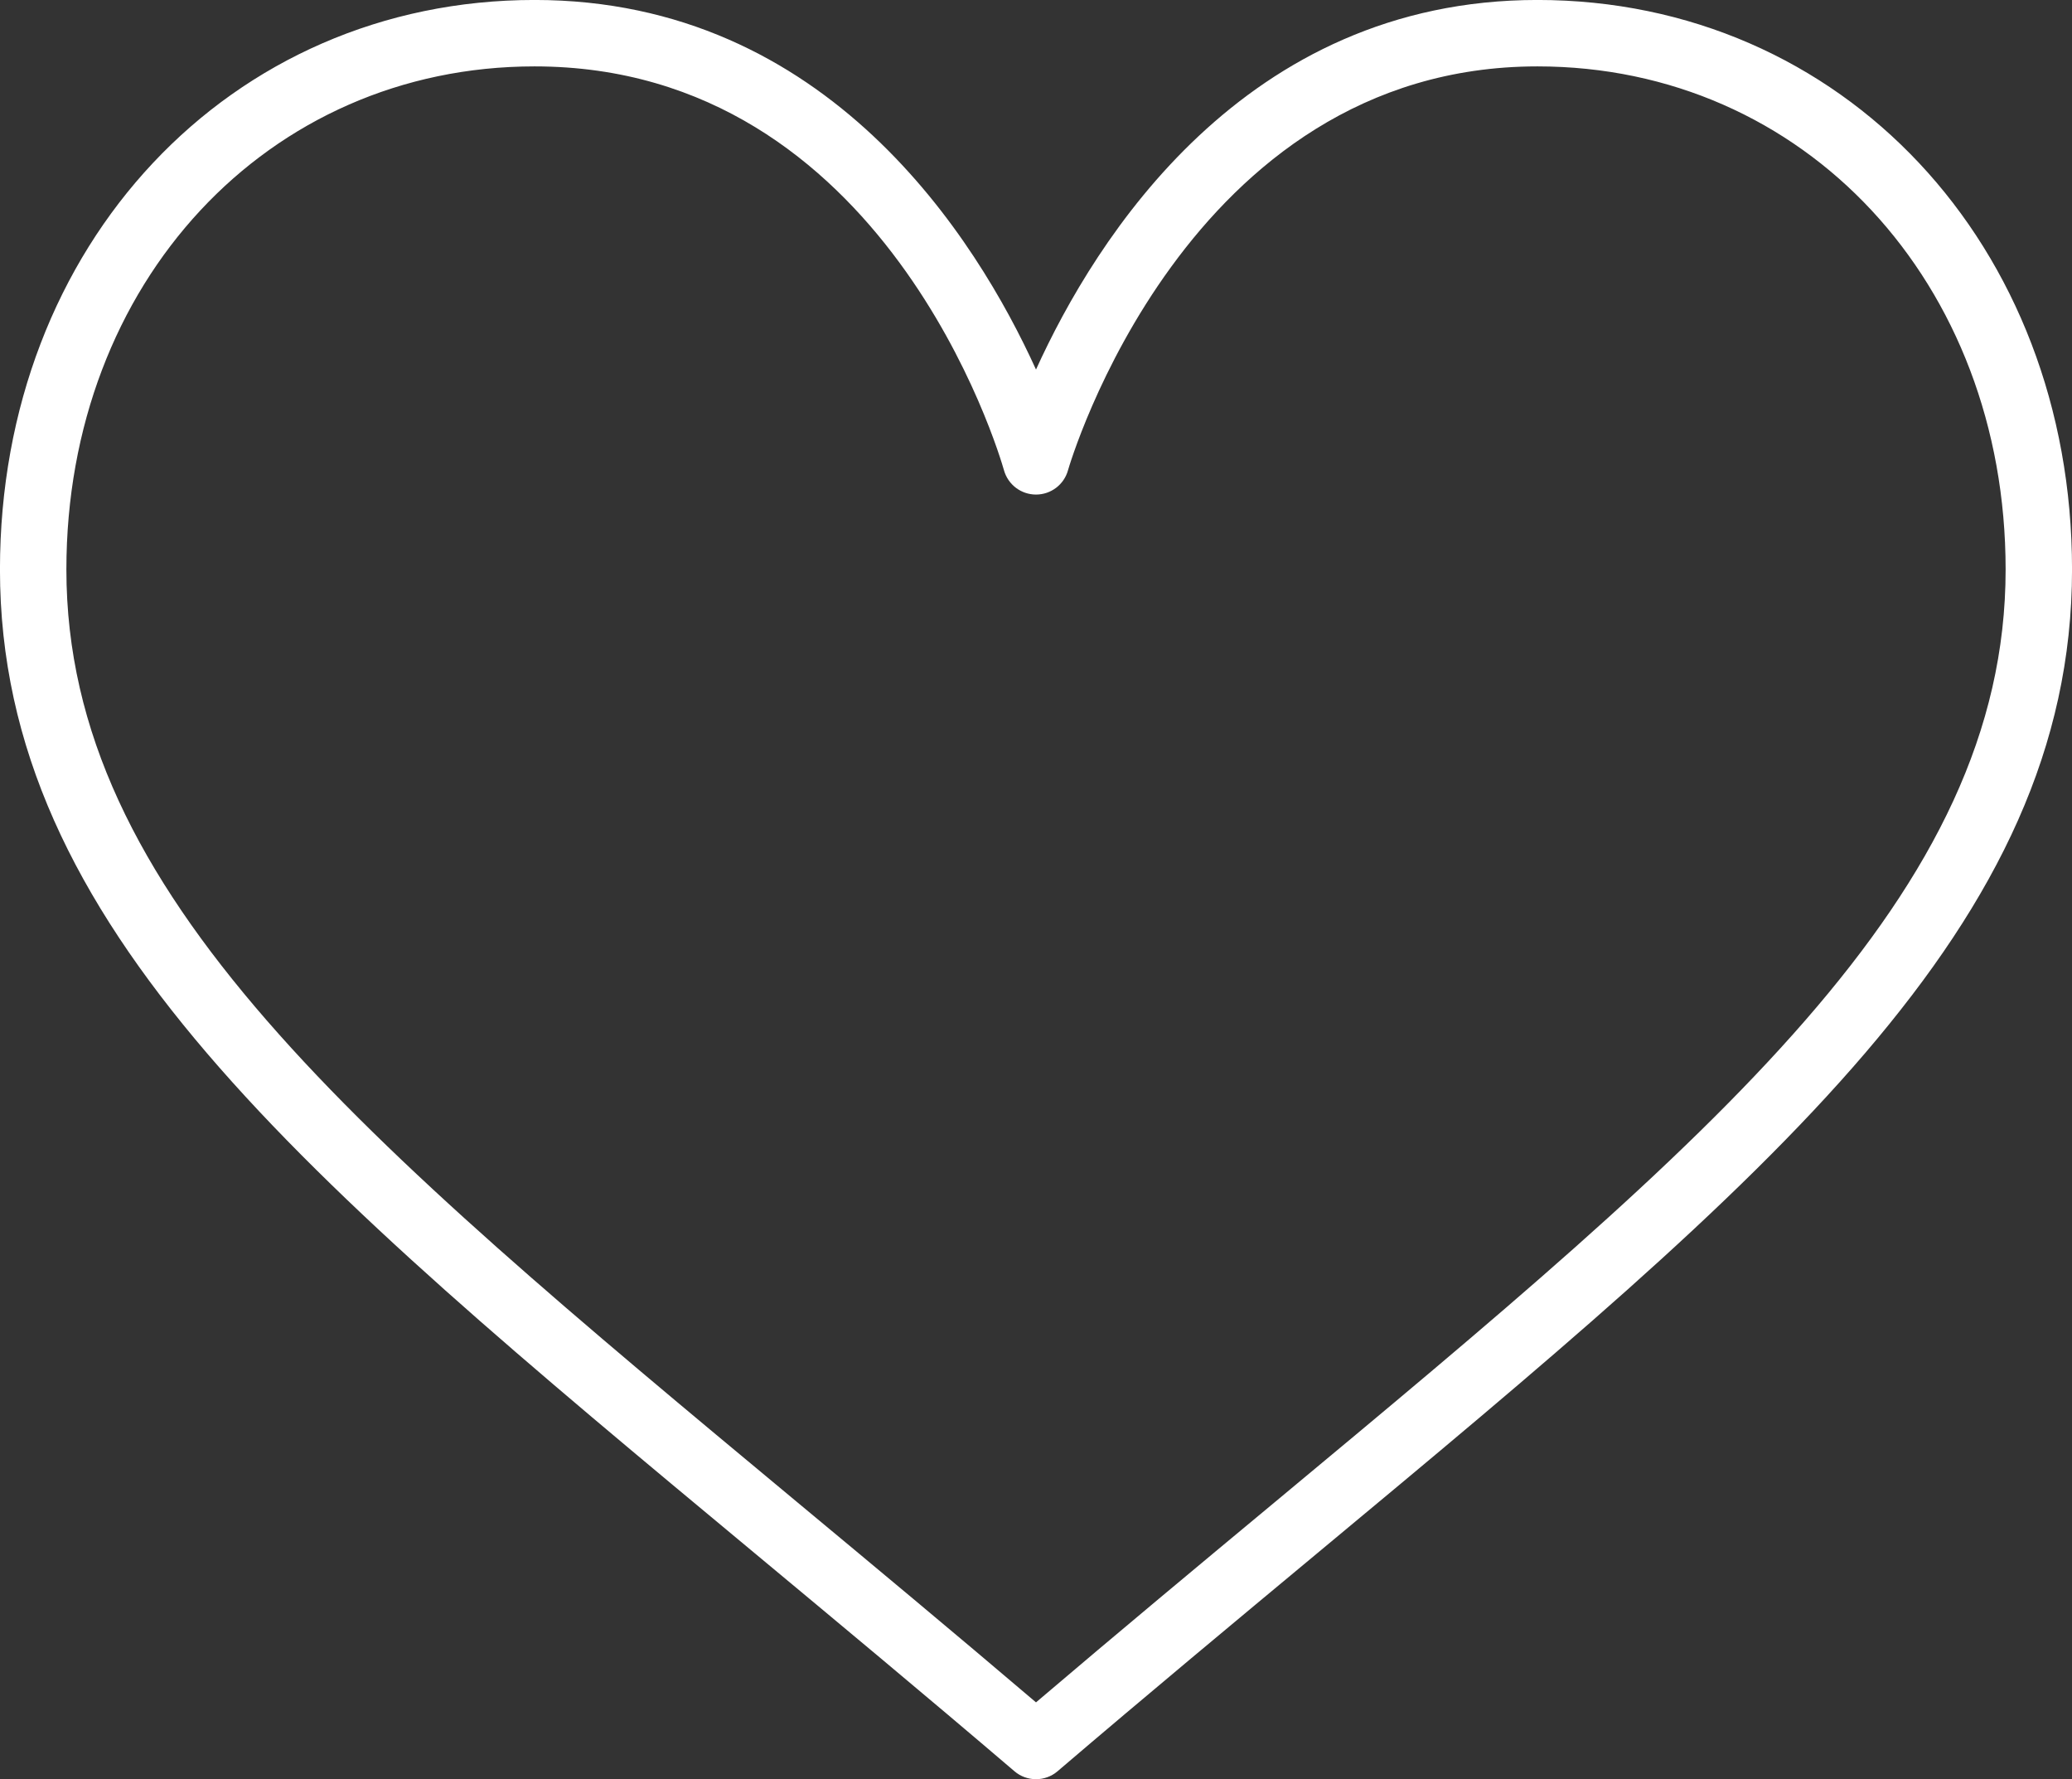 <?xml version="1.0" encoding="UTF-8" standalone="no"?><svg xmlns="http://www.w3.org/2000/svg" xmlns:xlink="http://www.w3.org/1999/xlink" fill="#000000" height="973" preserveAspectRatio="xMidYMid meet" version="1" viewBox="433.3 513.5 1133.4 973.0" width="1133.4" zoomAndPan="magnify"><rect x="433.3" y="513.5" width="1133.4" height="973.0" fill="#333333" stroke="none"/><g id="change1_1"><path d="M 725.707 549.809 C 579.707 549.809 469.613 668.102 469.613 824.949 C 469.613 1002.629 628.637 1134.871 869.363 1335.012 C 910.629 1369.301 954.266 1405.59 1000 1444.5 C 1045.77 1405.559 1089.441 1369.23 1130.738 1334.922 C 1371.398 1134.809 1530.391 1002.602 1530.391 824.949 C 1530.391 668.102 1420.289 549.809 1274.289 549.809 C 1081.82 549.809 1018.09 768.539 1017.488 770.738 C 1015.289 778.559 1008.16 783.969 1000 783.969 C 991.875 783.969 984.742 778.578 982.508 770.762 C 979.953 761.738 917.688 549.809 725.707 549.809 Z M 1000 1486.52 C 995.812 1486.52 991.594 1485.07 988.223 1482.18 C 938.301 1439.57 890.793 1400.078 846.16 1362.949 C 597.52 1156.238 433.281 1019.68 433.281 824.949 C 433.281 647.379 558.988 513.48 725.707 513.48 C 886.184 513.48 967.535 644.18 1000 715.602 C 1032.461 644.18 1113.82 513.48 1274.289 513.48 C 1441.012 513.48 1566.719 647.379 1566.719 824.949 C 1566.719 1019.648 1402.52 1156.191 1153.949 1362.859 C 1109.281 1400.012 1061.73 1439.531 1011.781 1482.18 C 1008.41 1485.07 1004.191 1486.52 1000 1486.52" fill="#ffffff"/></g></svg>